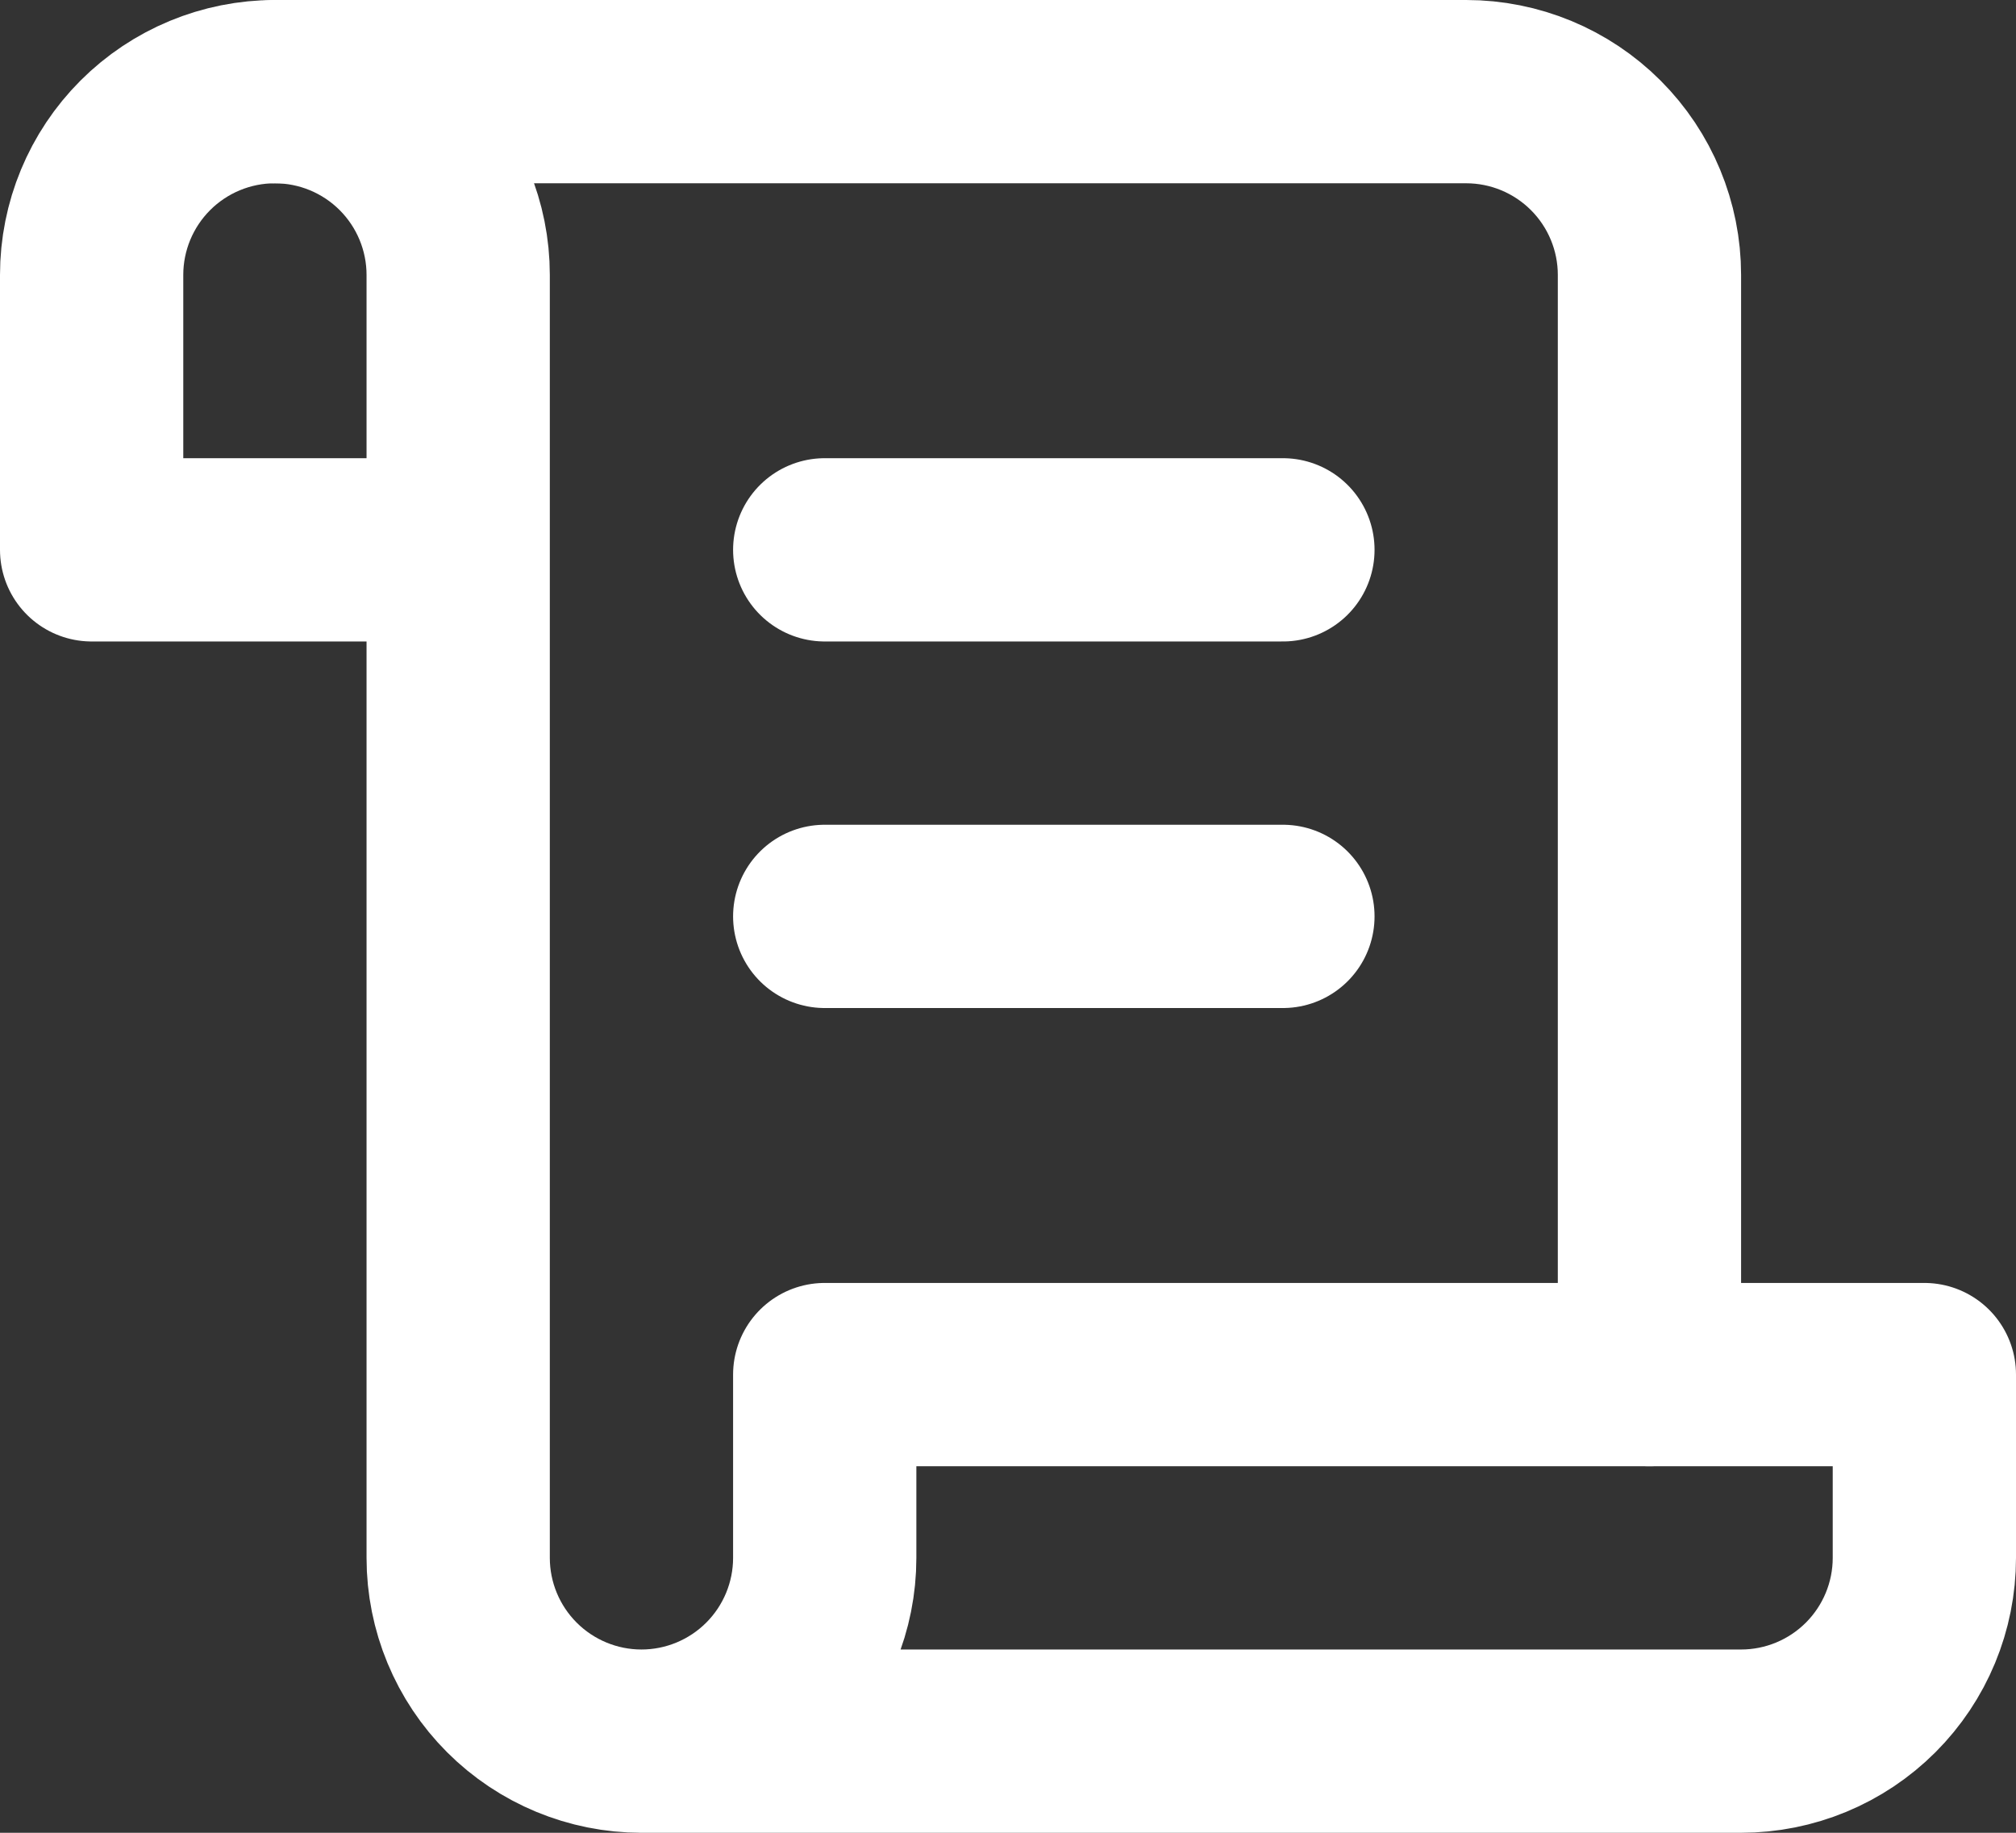 <svg width="22" height="20" viewBox="0 0 22 20" fill="none" xmlns="http://www.w3.org/2000/svg">
<rect x="0" y="0" width="22" height="20" fill="#333333" stroke="none"/>
<g id="Group">
<path id="Vector" d="M7 19H19C19.53 19 20.039 18.789 20.414 18.414C20.789 18.039 21 17.53 21 17V15H9V17C9 17.53 8.789 18.039 8.414 18.414C8.039 18.789 7.53 19 7 19ZM7 19C6.47 19 5.961 18.789 5.586 18.414C5.211 18.039 5 17.53 5 17V3C5 2.47 4.789 1.961 4.414 1.586C4.039 1.211 3.53 1 3 1C2.47 1 1.961 1.211 1.586 1.586C1.211 1.961 1 2.47 1 3V6H5" stroke="white" stroke-width="2" stroke-linecap="round" stroke-linejoin="round"/>
<path id="Vector_2" d="M18 15V3C18 2.47 17.789 1.961 17.414 1.586C17.039 1.211 16.53 1 16 1H3M14 6H9M14 10H9" stroke="white" stroke-width="2" stroke-linecap="round" stroke-linejoin="round"/>
</g>
</svg>
